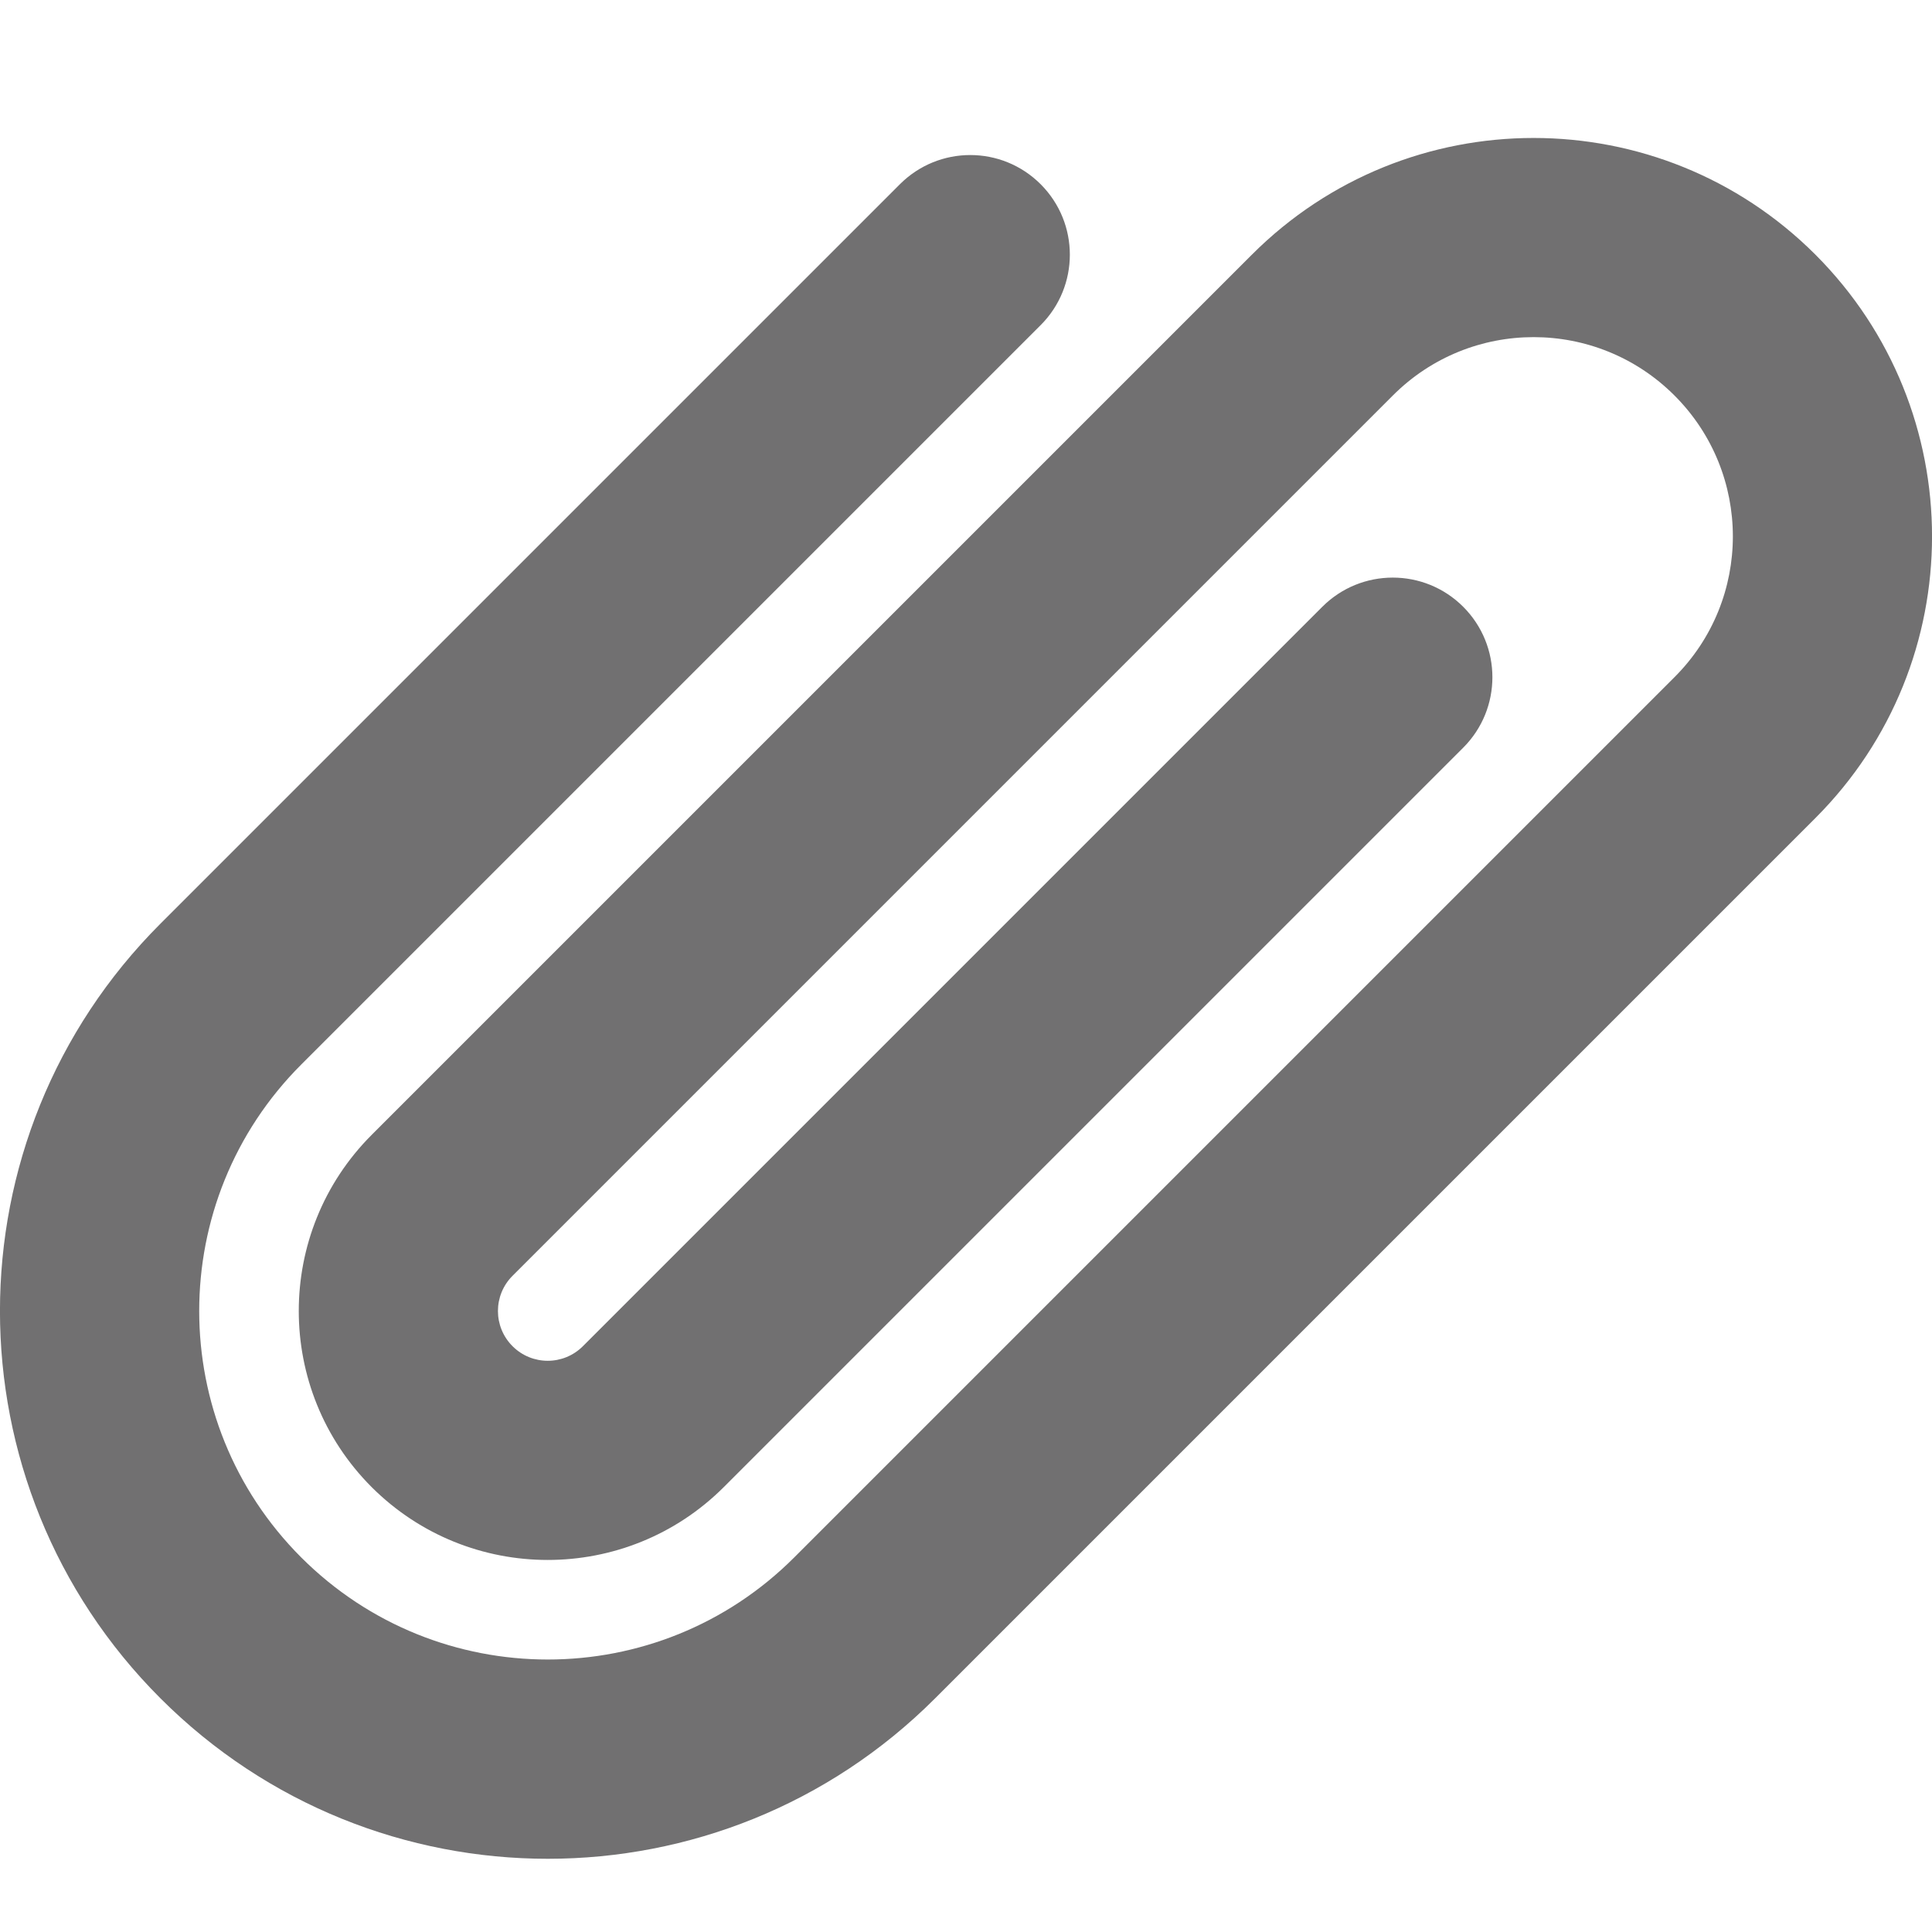 <?xml version="1.0" encoding="UTF-8"?>
<svg width="14px" height="14px" viewBox="0 0 14 14" version="1.1" xmlns="http://www.w3.org/2000/svg" xmlns:xlink="http://www.w3.org/1999/xlink">
    <title>icon_share_link_nor</title>
    <g id="PC" stroke="none" stroke-width="1" fill="none" fill-rule="evenodd">
        <g id="说明" transform="translate(-64, -359)" fill="#717071" fill-rule="nonzero">
            <g id="icon_share_link_nor" transform="translate(64, 359)">
                <g id="icon/链接" transform="translate(0, 1)">
                    <path d="M9.072,0.845 C10.199,-0.282 12.027,-0.282 13.155,0.845 C14.282,1.973 14.282,3.801 13.155,4.928 L6.776,11.307 C5.226,12.857 2.713,12.857 1.163,11.307 C-0.388,9.757 -0.388,7.243 1.163,5.693 L6.521,0.335 C6.803,0.053 7.259,0.053 7.541,0.335 C7.823,0.617 7.823,1.074 7.541,1.356 L2.183,6.714 C1.197,7.7 1.197,9.3 2.183,10.286 C3.17,11.272 4.769,11.272 5.755,10.286 L12.134,3.907 C12.698,3.344 12.698,2.43 12.134,1.866 C11.57,1.302 10.656,1.302 10.093,1.866 L3.714,8.245 C3.573,8.386 3.573,8.614 3.714,8.755 C3.855,8.896 4.083,8.896 4.224,8.755 L9.582,3.397 C9.864,3.115 10.321,3.115 10.603,3.397 C10.885,3.679 10.885,4.136 10.603,4.418 L5.245,9.776 C4.54,10.48 3.398,10.48 2.693,9.776 C1.989,9.071 1.989,7.929 2.693,7.224 L9.072,0.845 Z" id="路径"></path>
                </g>
            </g>
        </g>
    </g>
</svg>